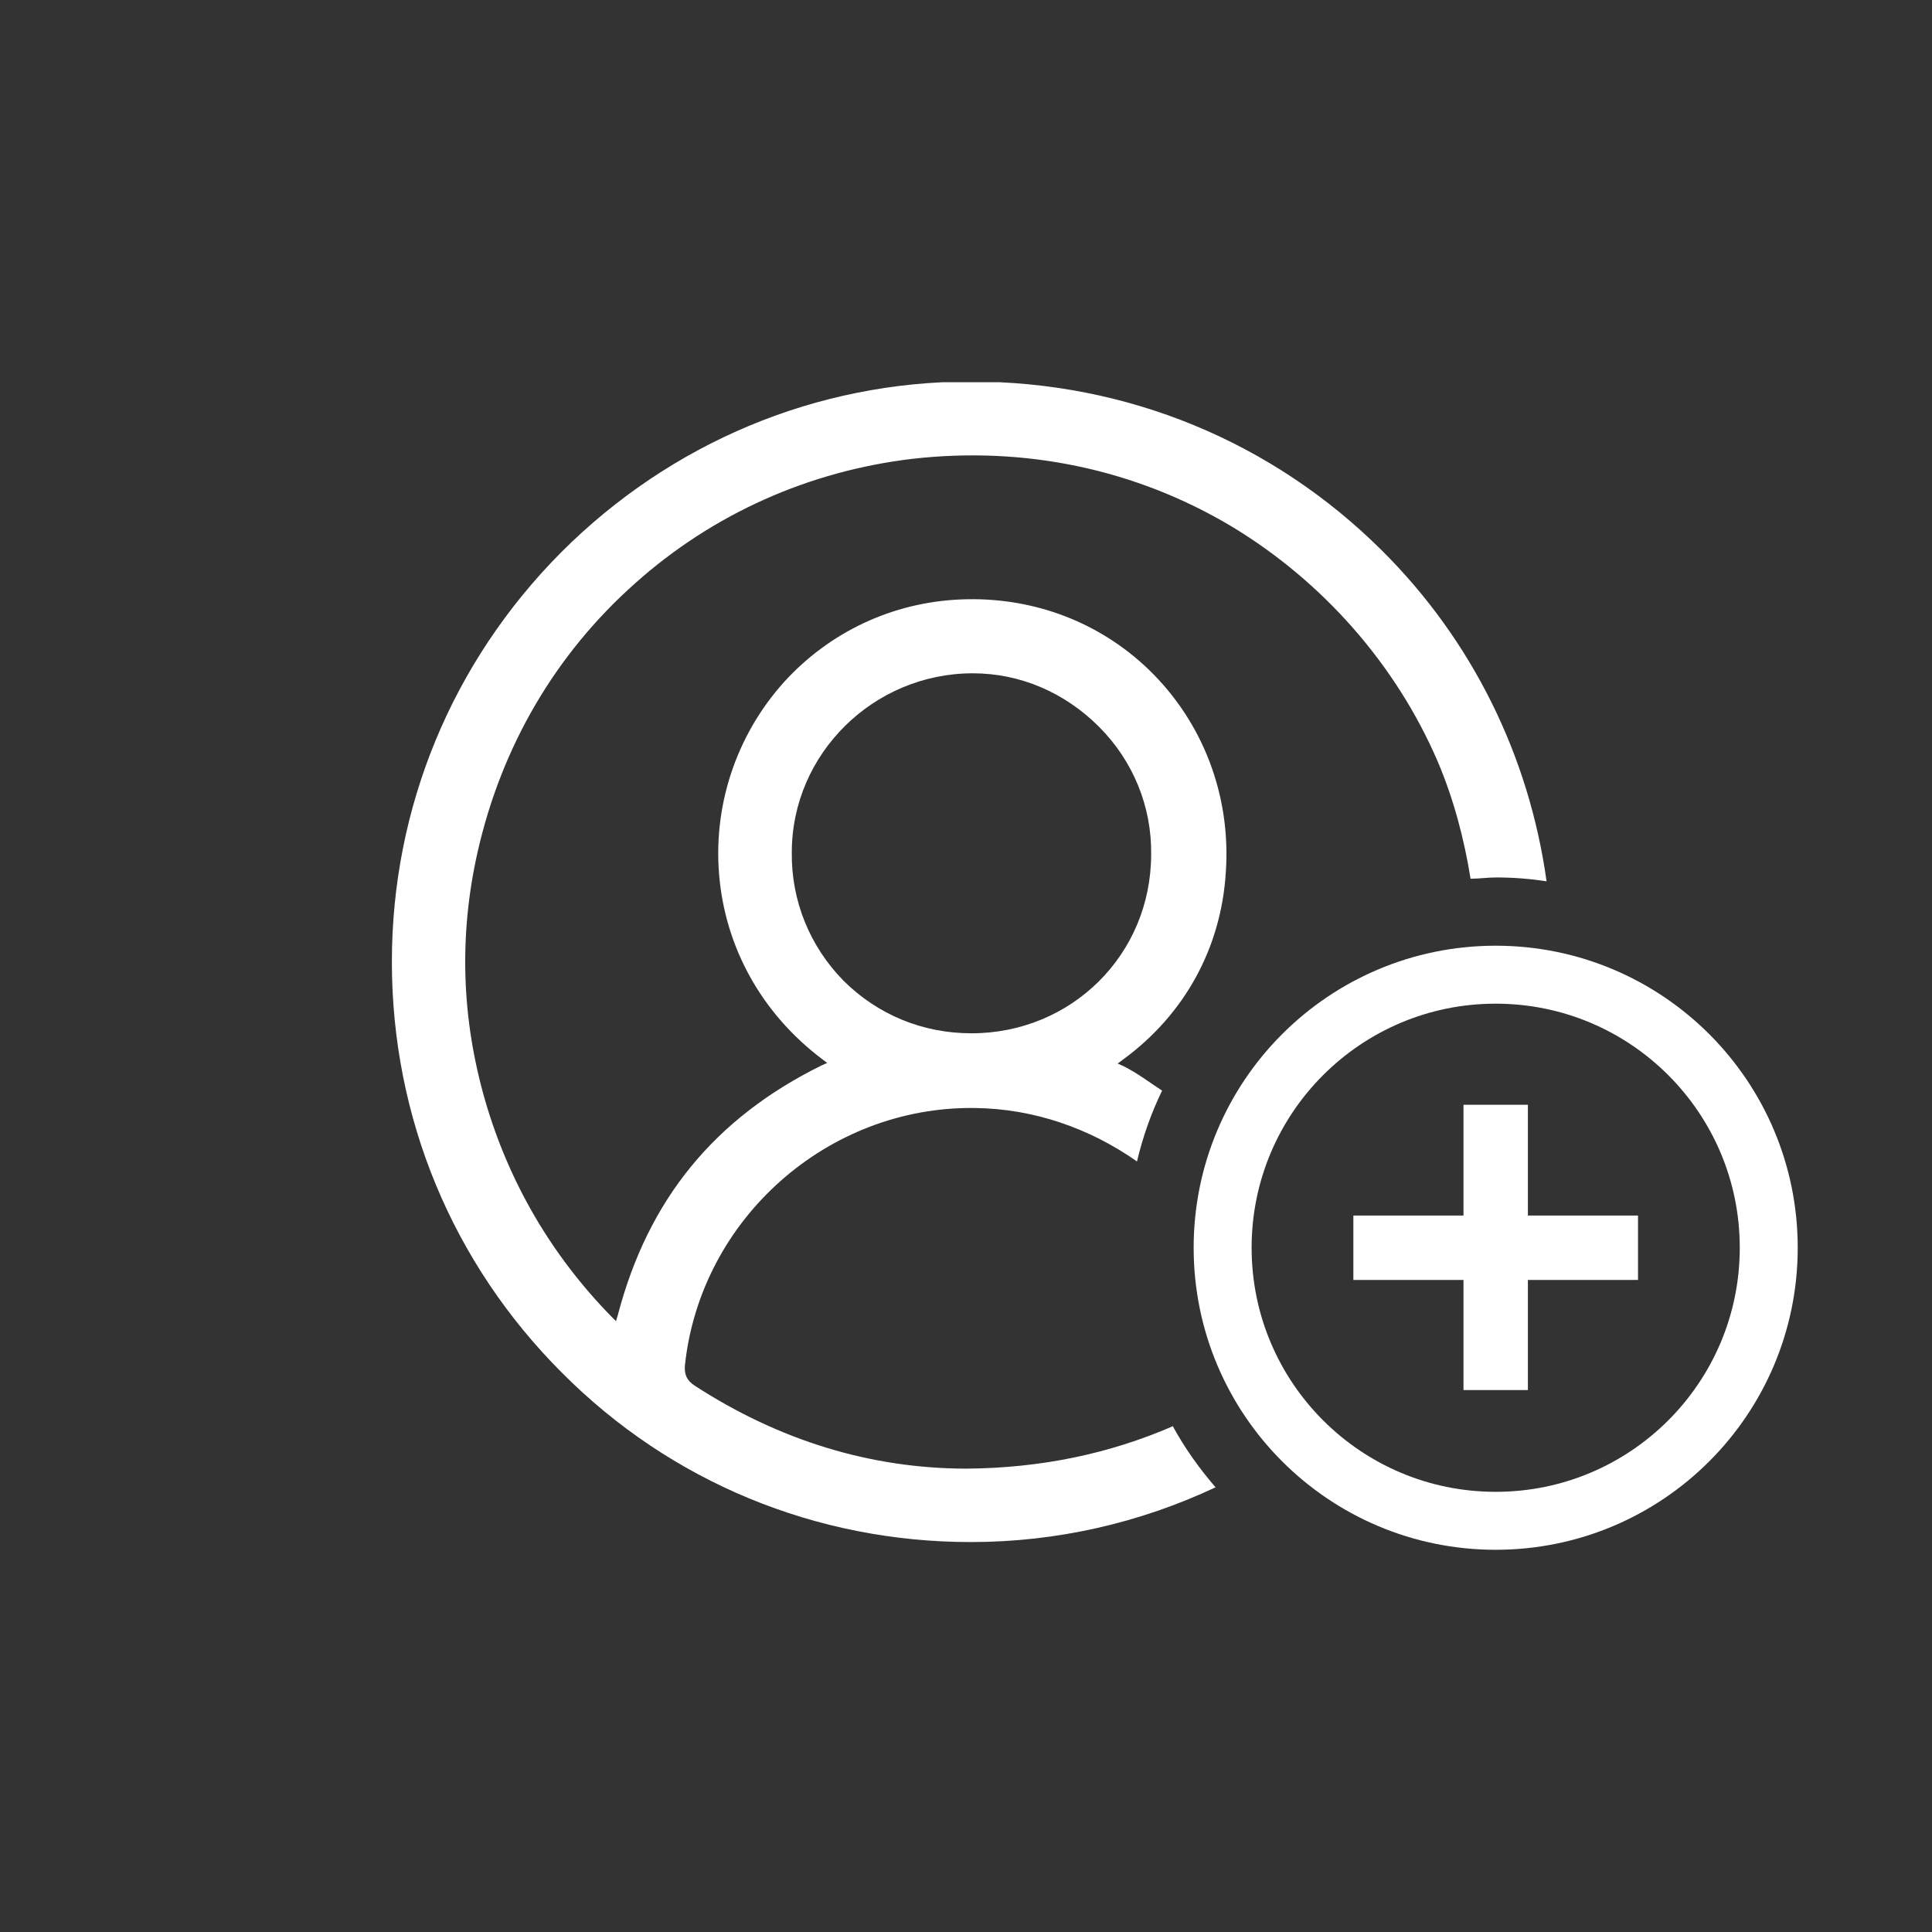 <svg width="30" height="30" viewBox="0 0 30 30" fill="none" xmlns="http://www.w3.org/2000/svg">
<rect x="0" y="0" width="30" height="30" fill="#333333" stroke="none"/>
<g clip-path="url(#clip0_2503_14418)">
<path d="M18.215 22.145C17.225 22.575 16.165 22.795 15.015 22.805C13.515 22.805 12.095 22.365 10.785 21.515C10.665 21.435 10.625 21.345 10.635 21.205C10.875 18.925 12.855 17.175 15.135 17.205C16.045 17.215 16.915 17.515 17.655 18.035C17.745 17.655 17.875 17.285 18.045 16.935C17.845 16.805 17.665 16.665 17.445 16.555L17.355 16.515L17.435 16.455C18.395 15.755 18.965 14.715 19.035 13.535C19.115 12.345 18.675 11.205 17.835 10.395C17.075 9.665 16.075 9.285 15.015 9.305C13.955 9.325 12.975 9.755 12.245 10.515C11.475 11.325 11.075 12.435 11.165 13.565C11.255 14.705 11.825 15.735 12.765 16.445L12.845 16.505L12.755 16.545C11.095 17.365 10.065 18.625 9.595 20.415L9.565 20.515L9.495 20.445C8.565 19.495 7.905 18.365 7.535 17.095C7.165 15.815 7.125 14.525 7.415 13.235C7.785 11.595 8.625 10.155 9.865 9.055C11.075 7.975 12.565 7.315 14.165 7.125C15.915 6.925 17.635 7.285 19.125 8.175C20.535 9.025 21.675 10.315 22.325 11.825C22.575 12.415 22.735 13.025 22.835 13.645C22.965 13.645 23.095 13.625 23.235 13.625C23.495 13.625 23.755 13.645 24.015 13.685C23.745 11.745 22.865 9.945 21.455 8.545C19.755 6.855 17.495 5.925 15.085 5.925H15.065C12.675 5.925 10.415 6.875 8.715 8.575C7.015 10.285 6.085 12.545 6.085 14.935C6.085 17.355 7.025 19.615 8.725 21.315C10.415 23.015 12.675 23.945 15.075 23.945C16.415 23.945 17.705 23.645 18.875 23.095C18.625 22.805 18.395 22.485 18.205 22.135L18.215 22.145ZM12.295 13.235C12.295 11.705 13.565 10.455 15.105 10.455C15.845 10.455 16.535 10.755 17.065 11.285C17.595 11.815 17.885 12.525 17.875 13.265C17.875 14.825 16.635 16.045 15.085 16.045C14.325 16.045 13.625 15.755 13.095 15.225C12.575 14.695 12.285 13.985 12.295 13.235Z" fill="white"/>
<path d="M23.225 23.615C25.567 23.615 27.465 21.717 27.465 19.375C27.465 17.033 25.567 15.135 23.225 15.135C20.883 15.135 18.985 17.033 18.985 19.375C18.985 21.717 20.883 23.615 23.225 23.615Z" stroke="white" stroke-width="0.9" stroke-miterlimit="10"/>
<path d="M23.225 17.155V21.585" stroke="white" stroke-miterlimit="10"/>
<path d="M25.435 19.375H21.015" stroke="white" stroke-miterlimit="10"/>
</g>
<defs>
<clipPath id="clip0_2503_14418">
<rect width="21.83" height="18.13" fill="white" transform="translate(6.085 5.935)"/>
</clipPath>
</defs>
</svg>
